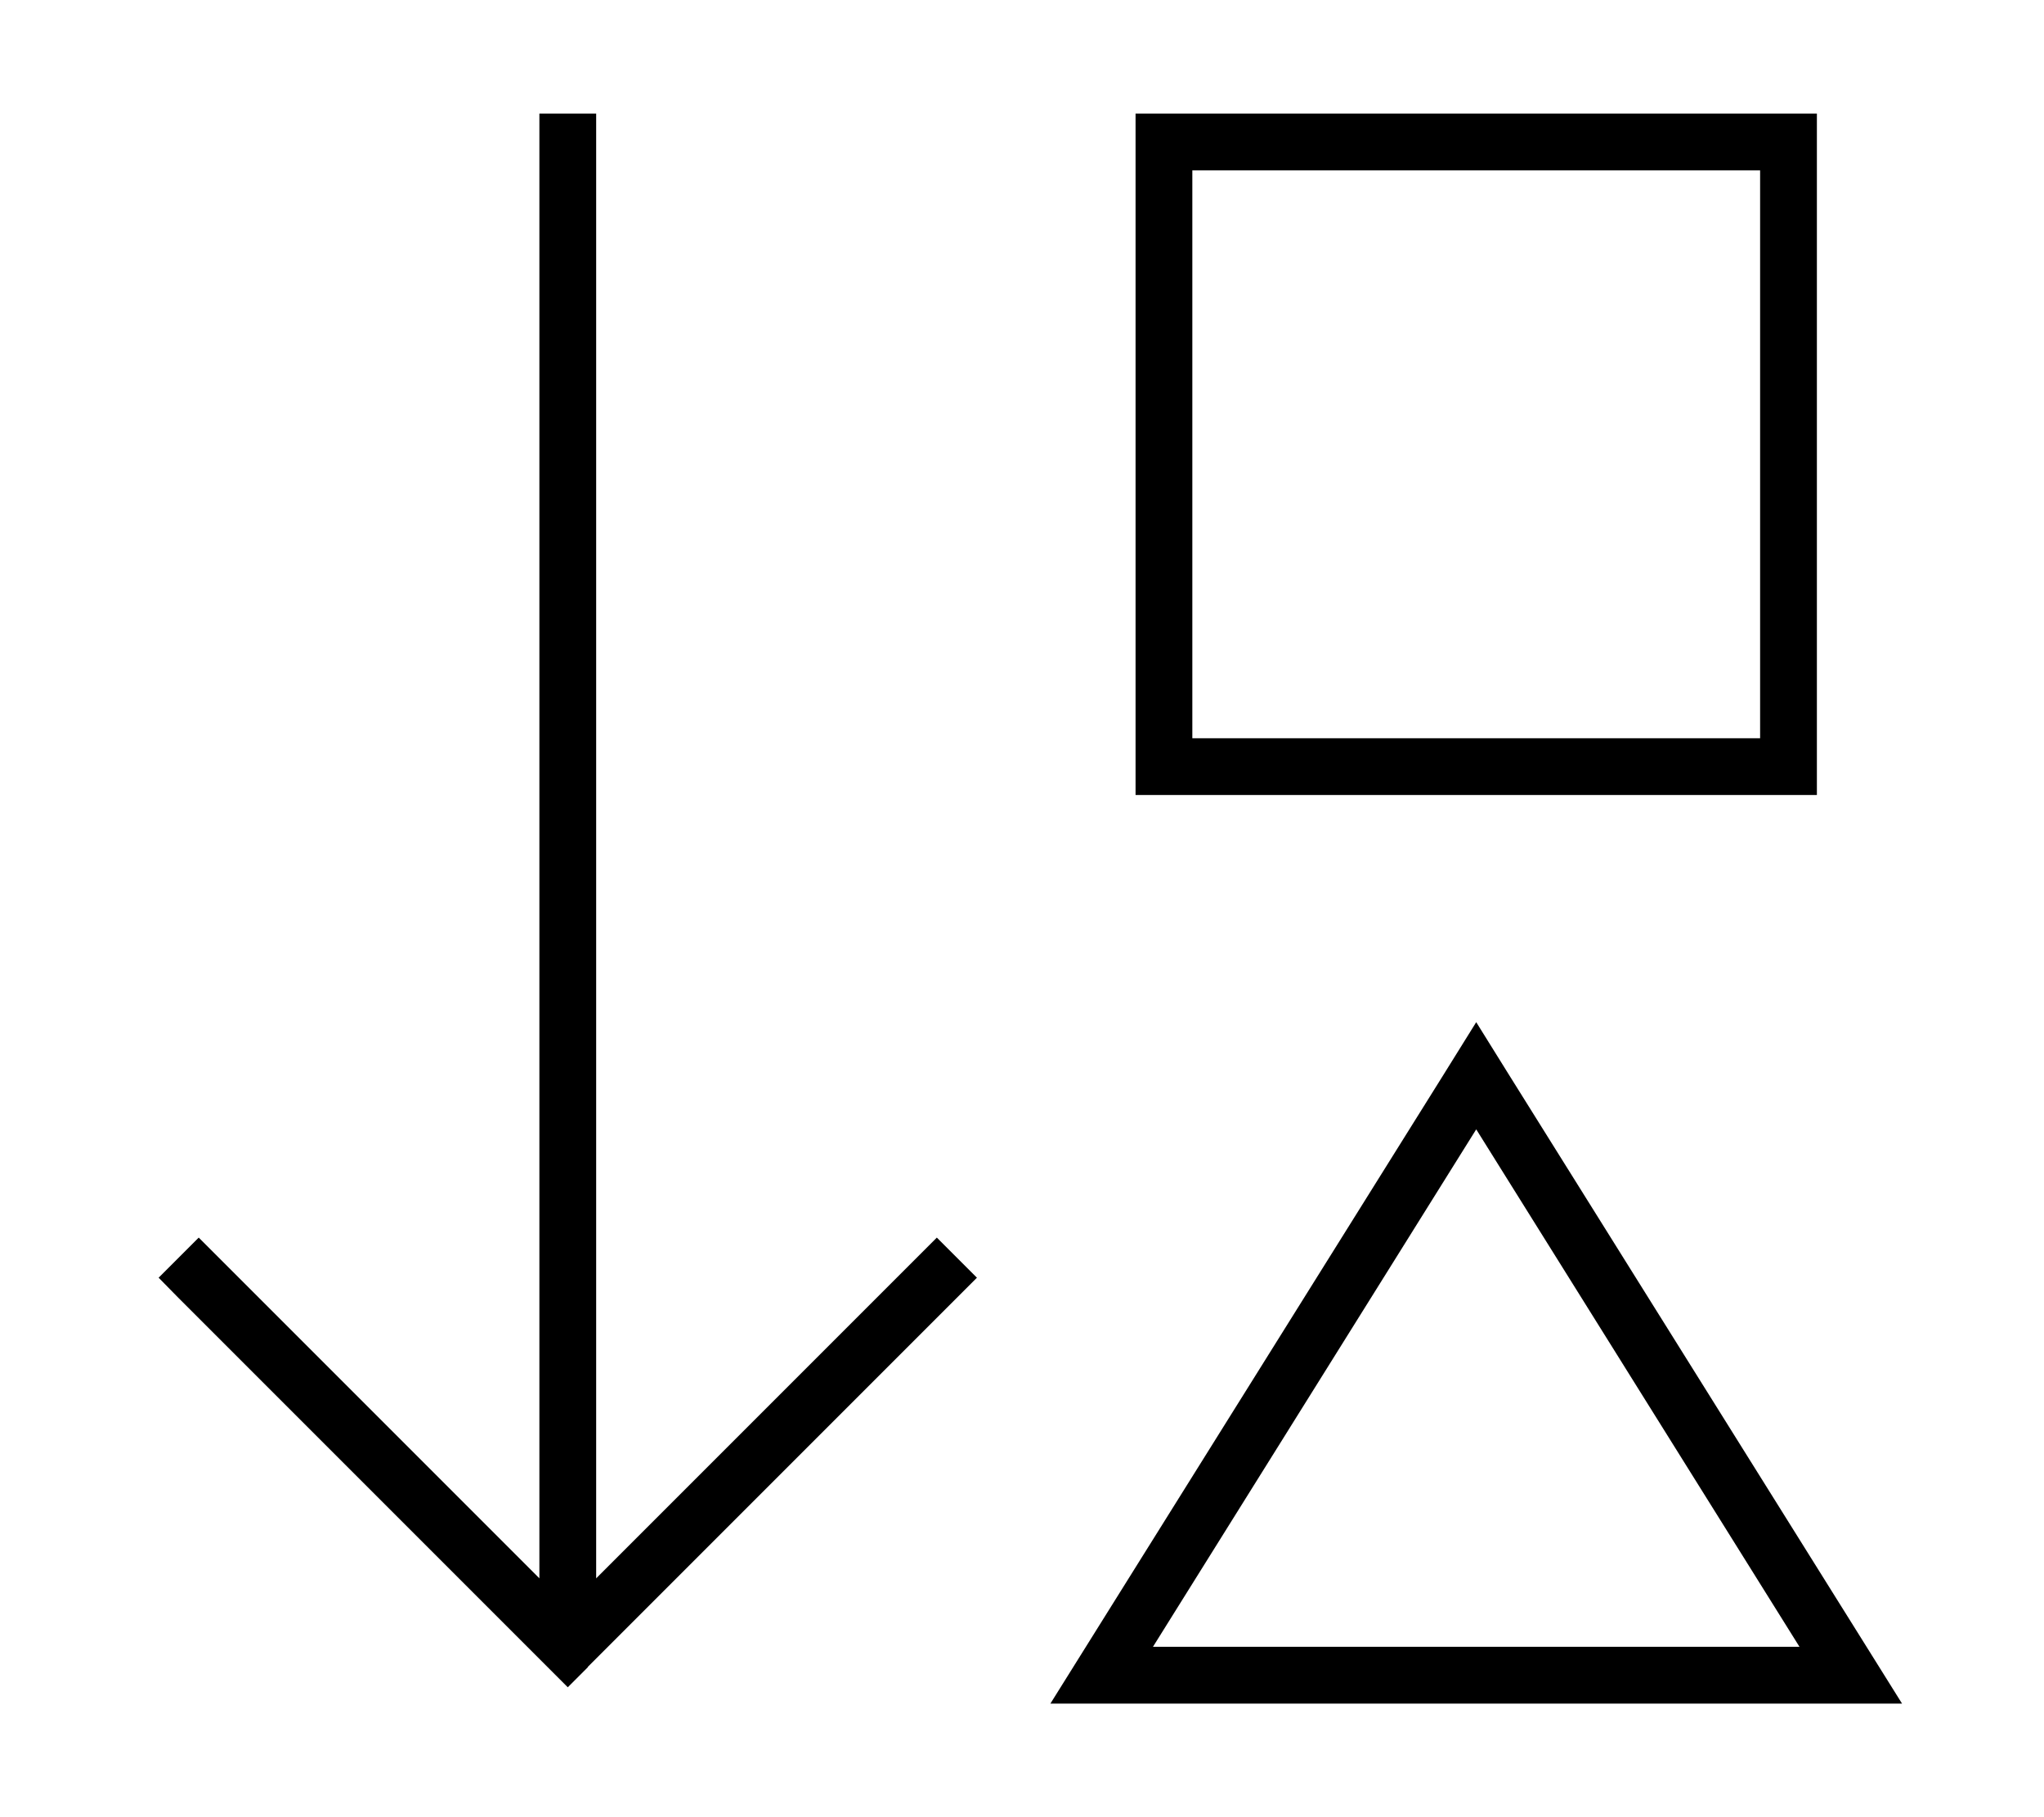 <svg xmlns="http://www.w3.org/2000/svg" viewBox="0 0 576 512"><!--! Font Awesome Pro 6.5.2 by @fontawesome - https://fontawesome.com License - https://fontawesome.com/license (Commercial License) Copyright 2024 Fonticons, Inc. --><path d="M165.7 469.7l-5.7 5.7-5.7-5.7-104-104L44.7 360 56 348.7l5.7 5.7L152 444.7V40 32h16v8V444.7l90.3-90.3 5.7-5.7L275.3 360l-5.7 5.7-104 104zM496 48H336V208H496V48zM336 32H496h16V48 208v16H496 336 320V208 48 32h16zM296 480l10-16L406.6 303.1 416 288l9.4 15.1L526 464l10 16H517.1 314.9 296zm211.1-16L416 318.2 324.9 464H507.1z"/></svg>